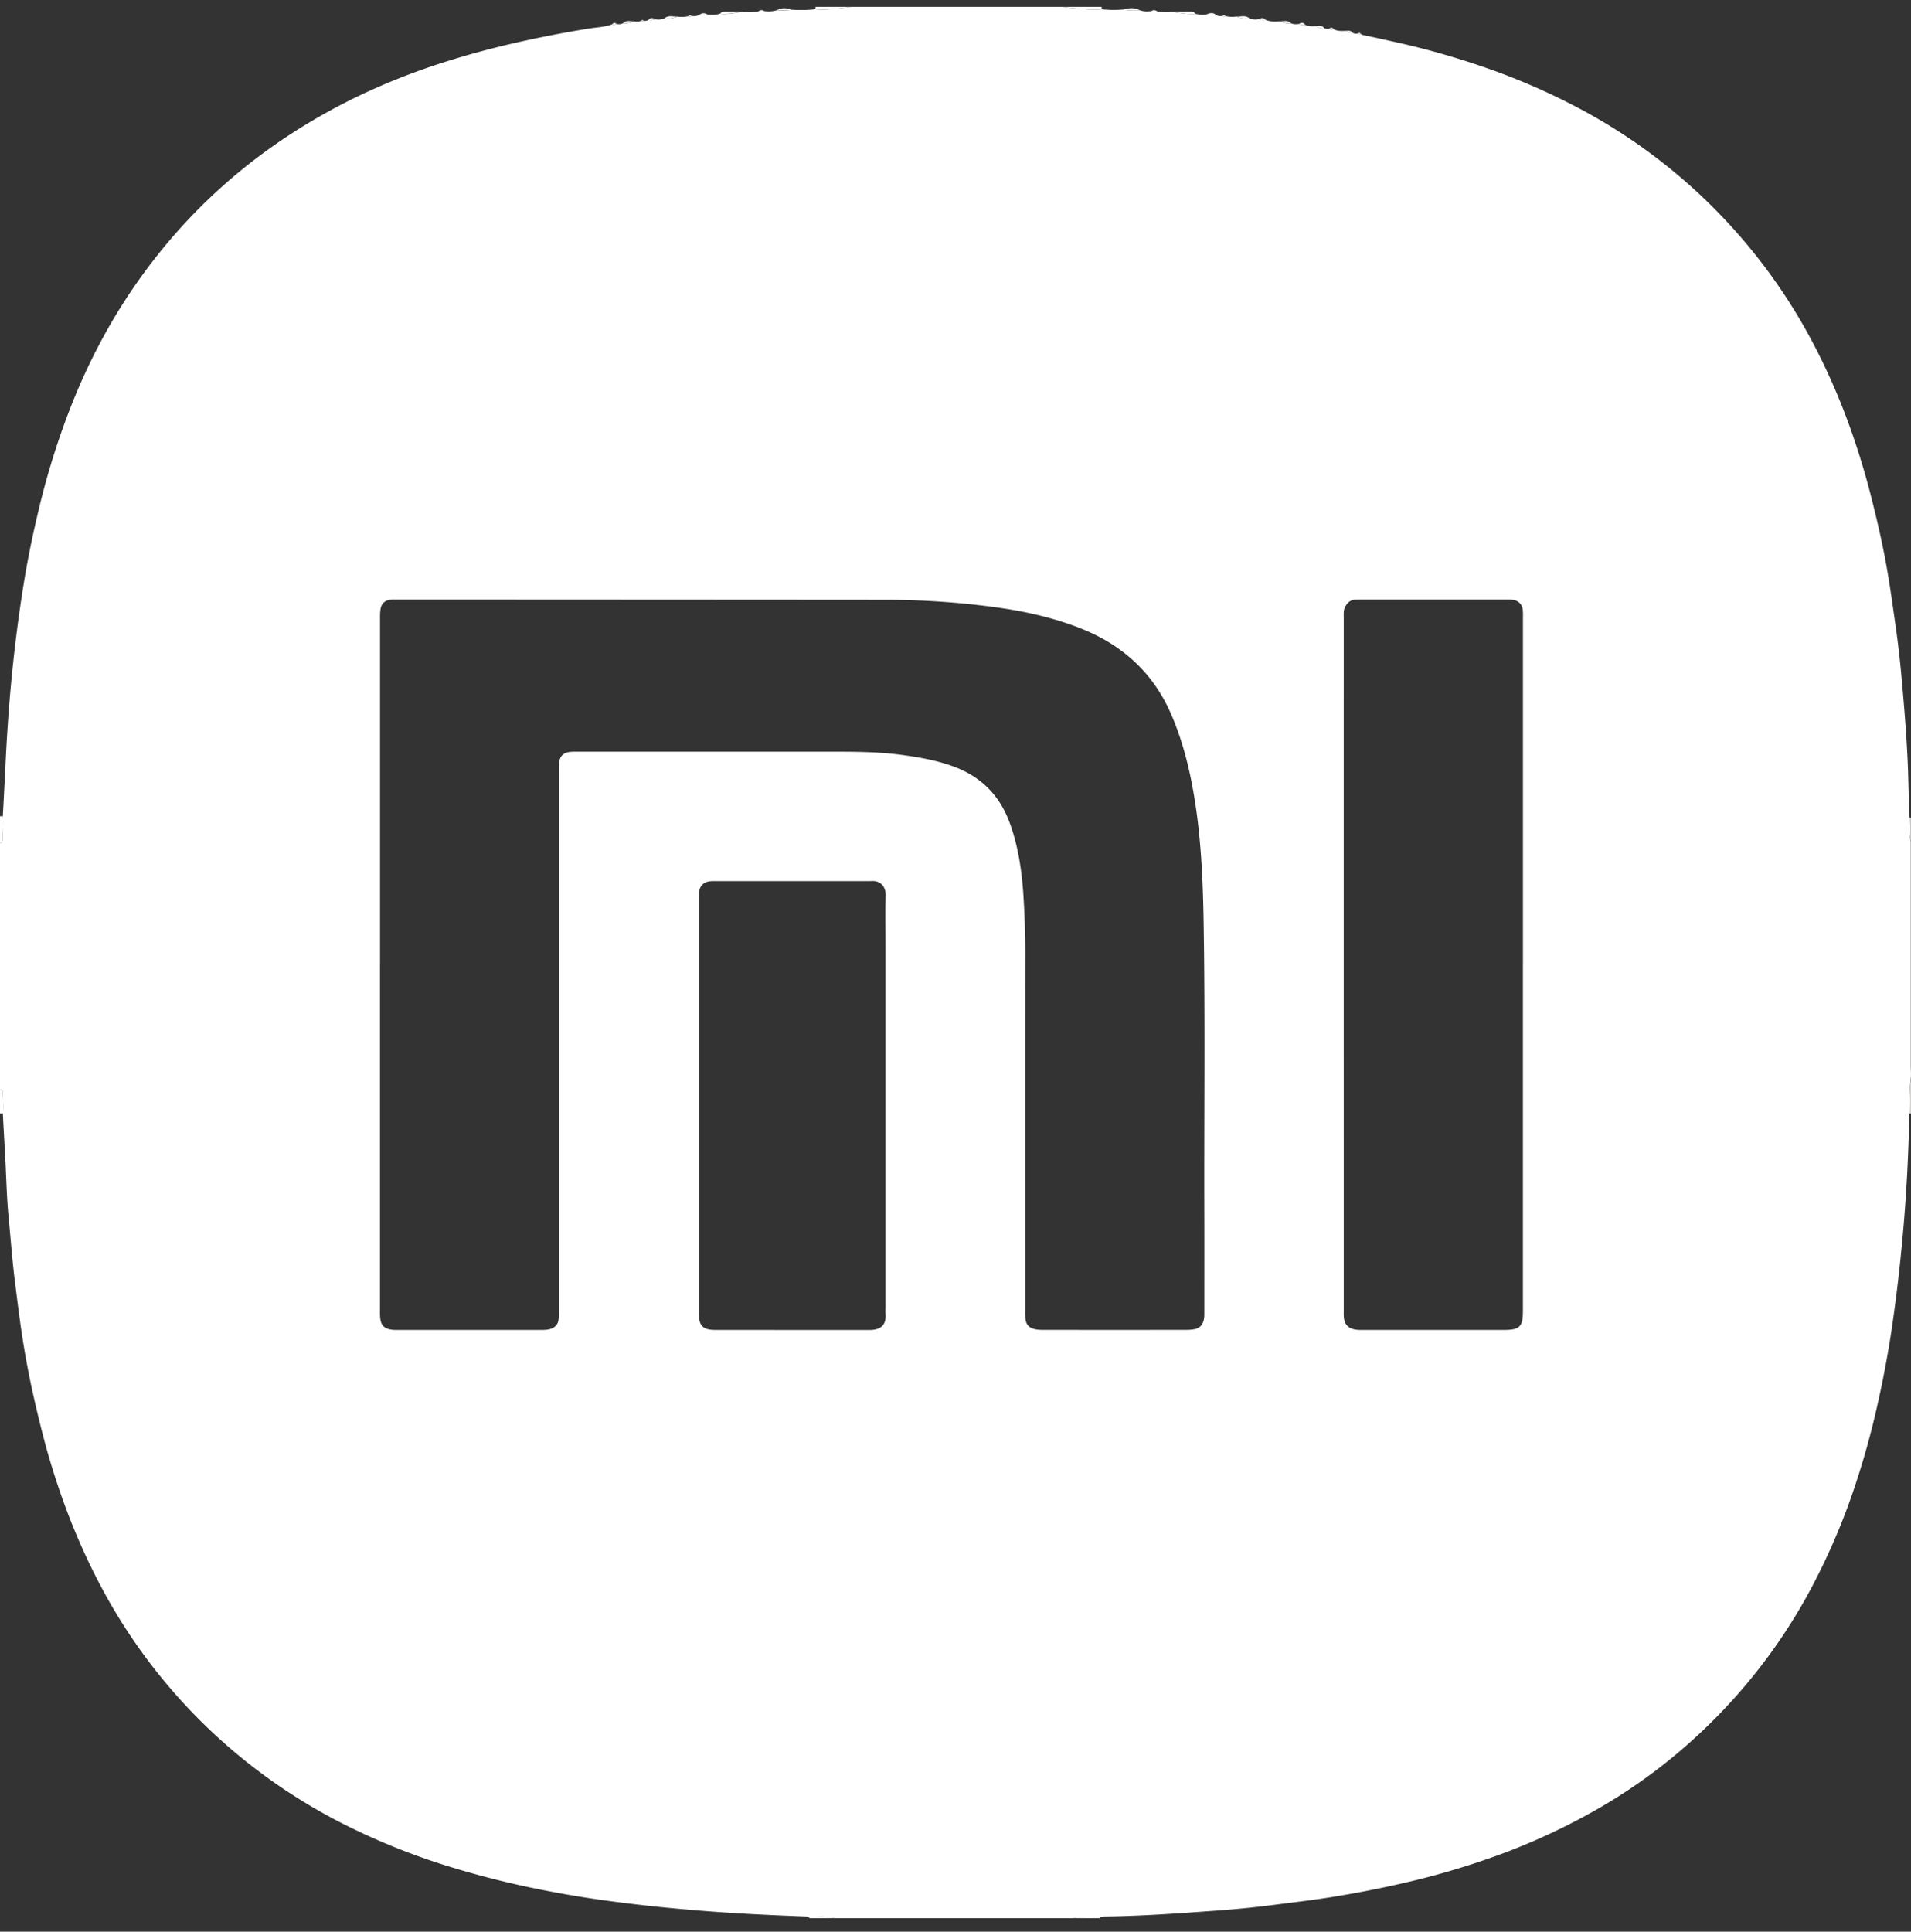 <svg width="94" height="95" fill="none" xmlns="http://www.w3.org/2000/svg"><rect width="100%" height="100%" fill="#333333" stroke="none"/><g clip-path="url(#a)"><path d="M41.914.336h10.322c.65.069 1.298.167 1.955.119.34.037.682.042 1.023.015a3.7 3.7 0 0 0 .852.032c.181.069.368.067.555.045.099.04.199.038.3.013.23.037.46.043.692.017.394.06.788.131 1.19.105a1.5 1.5 0 0 0 .554.025c.152.036.305.064.461.03a.43.43 0 0 0 .323.043c.045.035.092.036.142.011.175.04.352.047.53.024.211.062.42.136.648.092.154.064.314.055.475.037.1.036.2.06.306.027.223.102.456.088.69.077.183.054.363.131.562.092.128.062.261.058.397.039a.462.462 0 0 0 .307.04c.165.084.342.079.52.066.133.061.263.132.418.096a.331.331 0 0 0 .24.028.302.302 0 0 0 .228.023c.165.096.347.096.53.085.131.051.258.125.408.101a.348.348 0 0 0 .241.03.138.138 0 0 0 .15.017c.035.02.066.047.102.055.597.124 1.192.257 1.788.391 1.395.313 2.763.707 4.115 1.17 1.525.52 3 1.148 4.432 1.888a27.616 27.616 0 0 1 11.895 11.865c1.04 1.999 1.842 4.087 2.465 6.248.223.774.417 1.555.602 2.338.208.886.393 1.776.541 2.672.144.859.261 1.722.383 2.585.129.903.225 1.81.305 2.714.128 1.451.246 2.906.296 4.365.025.754.031 1.511.075 2.265.003.393-.055.787.058 1.173v11.027c0 .219.023.44-.006.655-.075.563-.061 1.126-.055 1.69-.005.052-.014.104-.016.156a82.156 82.156 0 0 1-.433 7.014 78.147 78.147 0 0 1-.472 3.715 53.131 53.131 0 0 1-.701 3.633 40.256 40.256 0 0 1-1.183 4.153 32.72 32.72 0 0 1-1.867 4.356 27.359 27.359 0 0 1-5.22 7.046 26.891 26.891 0 0 1-5.49 4.148 31.918 31.918 0 0 1-4.432 2.093 38.971 38.971 0 0 1-5.063 1.526 53.452 53.452 0 0 1-3.592.7c-.937.15-1.882.256-2.822.38a51.987 51.987 0 0 1-3.068.298c-1.74.127-3.482.249-5.227.27-.079 0-.155.016-.232.024-.444-.016-.89-.031-1.33.061H41.053c-.412-.117-.832-.072-1.252-.066-.039-.006-.076-.017-.115-.018-1.991-.074-3.98-.17-5.966-.35a78.392 78.392 0 0 1-4.147-.467 52.863 52.863 0 0 1-3.95-.71 44.88 44.88 0 0 1-3.575-.945 33.17 33.17 0 0 1-4.733-1.869 27.796 27.796 0 0 1-5.226-3.295A27.472 27.472 0 0 1 4.954 78c-1.156-2.176-2.024-4.458-2.685-6.826a55.25 55.25 0 0 1-.607-2.458 41.788 41.788 0 0 1-.543-2.831c-.152-.964-.269-1.933-.39-2.9-.13-1.034-.204-2.072-.304-3.108-.088-.893-.11-1.794-.154-2.692-.039-.805-.093-1.61-.13-2.416.035-.333 0-.668-.006-1.001 0-.09 0-.19-.139-.172V41.475c.113-.025.13-.11.131-.206.005-.374.047-.75.011-1.123.046-.845.091-1.69.132-2.534.092-1.964.24-3.922.474-5.876.131-1.11.286-2.216.47-3.32.193-1.155.437-2.297.709-3.434a37.972 37.972 0 0 1 1.417-4.609c.85-2.243 1.933-4.36 3.299-6.333 2.494-3.603 5.676-6.444 9.51-8.555 1.96-1.08 4.023-1.922 6.165-2.573a43.676 43.676 0 0 1 3.086-.817 58.465 58.465 0 0 1 3.556-.69c.382-.062.776-.07 1.147-.206.078.03.153.016.225-.018.111.015.22.023.322-.043.197.041.377-.037.56-.087a.556.556 0 0 0 .303-.02c.05.023.097.024.143-.013.087.017.172.01.245-.047a.465.465 0 0 0 .305-.025c.161.017.324.03.477-.04.226.048.435-.03.646-.088.179.023.357.017.534-.024.048.025.097.024.14-.01.14.024.274.01.402-.052.13.036.257.015.382-.02.213.017.425.029.633-.038.352.039.697-.03 1.04-.09.282.026.564.016.842-.023.1.027.2.028.297-.014.216.024.43.019.638-.052.233.033.465.018.695-.018.394.023.788.026 1.18-.027.607.058 1.203-.055 1.802-.114ZM18.691 47.442v16.85c0 .169-.006.34.008.508.033.373.186.534.557.593.09.014.181.014.272.014h7.115c.13 0 .258-.005.388-.037.274-.07.428-.24.449-.52.014-.181.012-.364.012-.547V38.03c0-.183-.006-.366.016-.546.036-.3.206-.466.507-.502.154-.019.313-.014.467-.014 4.08 0 8.157-.002 12.236 0 1.237 0 2.474-.005 3.705.167.867.12 1.72.274 2.542.585 1.33.505 2.222 1.427 2.709 2.769.4 1.1.572 2.242.657 3.398a45.81 45.81 0 0 1 .101 3.438c-.004 5.668-.001 11.338-.001 17.006 0 .156-.005.313.005.47.018.326.159.5.48.57.125.028.258.033.388.033 2.346.002 4.69.002 7.036 0 .13 0 .26-.01.388-.03.299-.045.452-.24.497-.525.02-.127.015-.26.015-.39 0-1.551.004-3.101 0-4.653-.016-4.847.046-9.695-.036-14.542-.04-2.32-.154-4.635-.615-6.918-.222-1.101-.529-2.171-.973-3.202-.876-2.03-2.376-3.408-4.415-4.223-1.386-.553-2.833-.87-4.305-1.067a40.288 40.288 0 0 0-5.299-.356c-8.039-.006-16.08-.01-24.119-.013-.078 0-.156 0-.235.005-.303.027-.48.175-.527.477-.028.178-.023.363-.023.546V47.44l-.002.001Zm56.222-.028V30.49c0-.156.006-.312-.006-.469-.024-.302-.222-.496-.526-.527-.103-.01-.208-.008-.313-.008h-7.113c-.09 0-.183.003-.274.005-.233.002-.381.124-.497.32-.116.195-.084.403-.086.608-.002 11.348 0 22.696 0 34.044 0 .091-.003.183.002.274.02.386.206.598.59.654.127.019.259.016.389.016h6.878c.803 0 .954-.152.954-.951V47.413l.002.001Zm-31.355 6.96v-7.933c0-.794-.019-1.59.007-2.383.014-.441-.237-.775-.74-.726-.04.003-.079 0-.118 0h-7.463c-.105 0-.21-.002-.313.008-.305.03-.497.21-.544.514-.014.09-.01.182-.01.274v20.478c0 .595.197.798.8.8 2.527.004 5.053 0 7.58.004.467 0 .855-.162.801-.794-.01-.116 0-.235 0-.352v-9.89Z" fill="#fff"/><path d="M54.19.336v.119c-.657.048-1.305-.05-1.956-.12h1.955ZM40.113.444V.336h1.799c-.6.06-1.194.172-1.8.108ZM0 40.141h.142c.036.376-.006.75-.01 1.123 0 .097-.02.182-.132.207v-1.33ZM.145 54.765H0v-1.173c.14-.017.138.083.14.172.004.333.04.667.005 1.001ZM93.992 54.765h-.06c-.007-.564-.021-1.127.054-1.69.028-.215.006-.437.006-.656v2.346ZM54.113 94.275v.06h-1.33c.44-.091.886-.076 1.33-.06ZM39.803 94.336v-.066c.419-.006.84-.051 1.251.066h-1.251ZM93.933 40.22h.057v1.172c-.112-.386-.056-.782-.057-1.173ZM57.613.575c.28-.001.561-.005.841-.005.127 0 .26-.015.348.11-.402.028-.795-.045-1.19-.105ZM35.422.668c.108-.126.255-.094.39-.096.217-.001.433.003.648.006-.344.06-.686.129-1.038.091V.668ZM55.213.47c.288-.071.574-.12.852.032-.286.033-.569.003-.852-.032ZM38.238.49c.229-.123.462-.098.695-.02a2.298 2.298 0 0 1-.695.02ZM60.815.813c.217.02.452-.085.647.092-.227.046-.436-.028-.648-.092ZM32.685.9c.198-.168.43-.068.646-.089-.21.058-.419.137-.646.088ZM62.934 1.044c.189.018.397-.072.561.093-.198.037-.378-.04-.561-.093ZM30.652 1.132c.168-.155.373-.07.56-.088-.183.05-.363.129-.56.088ZM59.357.705c.16-.069.316-.098.462.03-.157.034-.31.006-.462-.03ZM64.719 1.282c.145.003.305-.05.417.096-.154.036-.286-.035-.417-.096ZM66.137 1.515c.144.005.3-.047.408.102-.15.023-.277-.05-.408-.102ZM34.408.725c.122-.093.25-.09.382-.02a.689.689 0 0 1-.382.02ZM61.938.941c.107-.067.212-.078.306.027a.47.47 0 0 1-.306-.027ZM63.893 1.176c.112-.067.217-.08.306.04a.453.453 0 0 1-.306-.04ZM31.904.965c.094-.1.197-.091.305-.025a.475.475 0 0 1-.305.025ZM56.623.546c.103-.061.203-.061.3.012a.481.481 0 0 1-.3-.012ZM37.305.555c.095-.07.195-.07.297-.014a.44.44 0 0 1-.297.014ZM30.107 1.192c.07-.077.146-.079.226-.02a.277.277 0 0 1-.226.02ZM65.379 1.407c.083-.06.16-.06.227.024a.301.301 0 0 1-.227-.024ZM31.518 1.026c.043-.044.09-.05.142-.014-.044.037-.092.036-.142.014ZM66.785 1.647c.056-.046.106-.038.15.017-.053.025-.103.016-.15-.017ZM60.14.779c.05-.036.1-.032.143.01-.05.026-.097.024-.142-.01ZM33.865.788c.044-.04.09-.044.141-.011-.044.034-.092.036-.14.01Z" fill="#FFFEFD"/></g><defs><clipPath id="a"><path fill="#fff" transform="translate(0 .336)" d="M0 0h94v94H0z"/></clipPath></defs></svg>